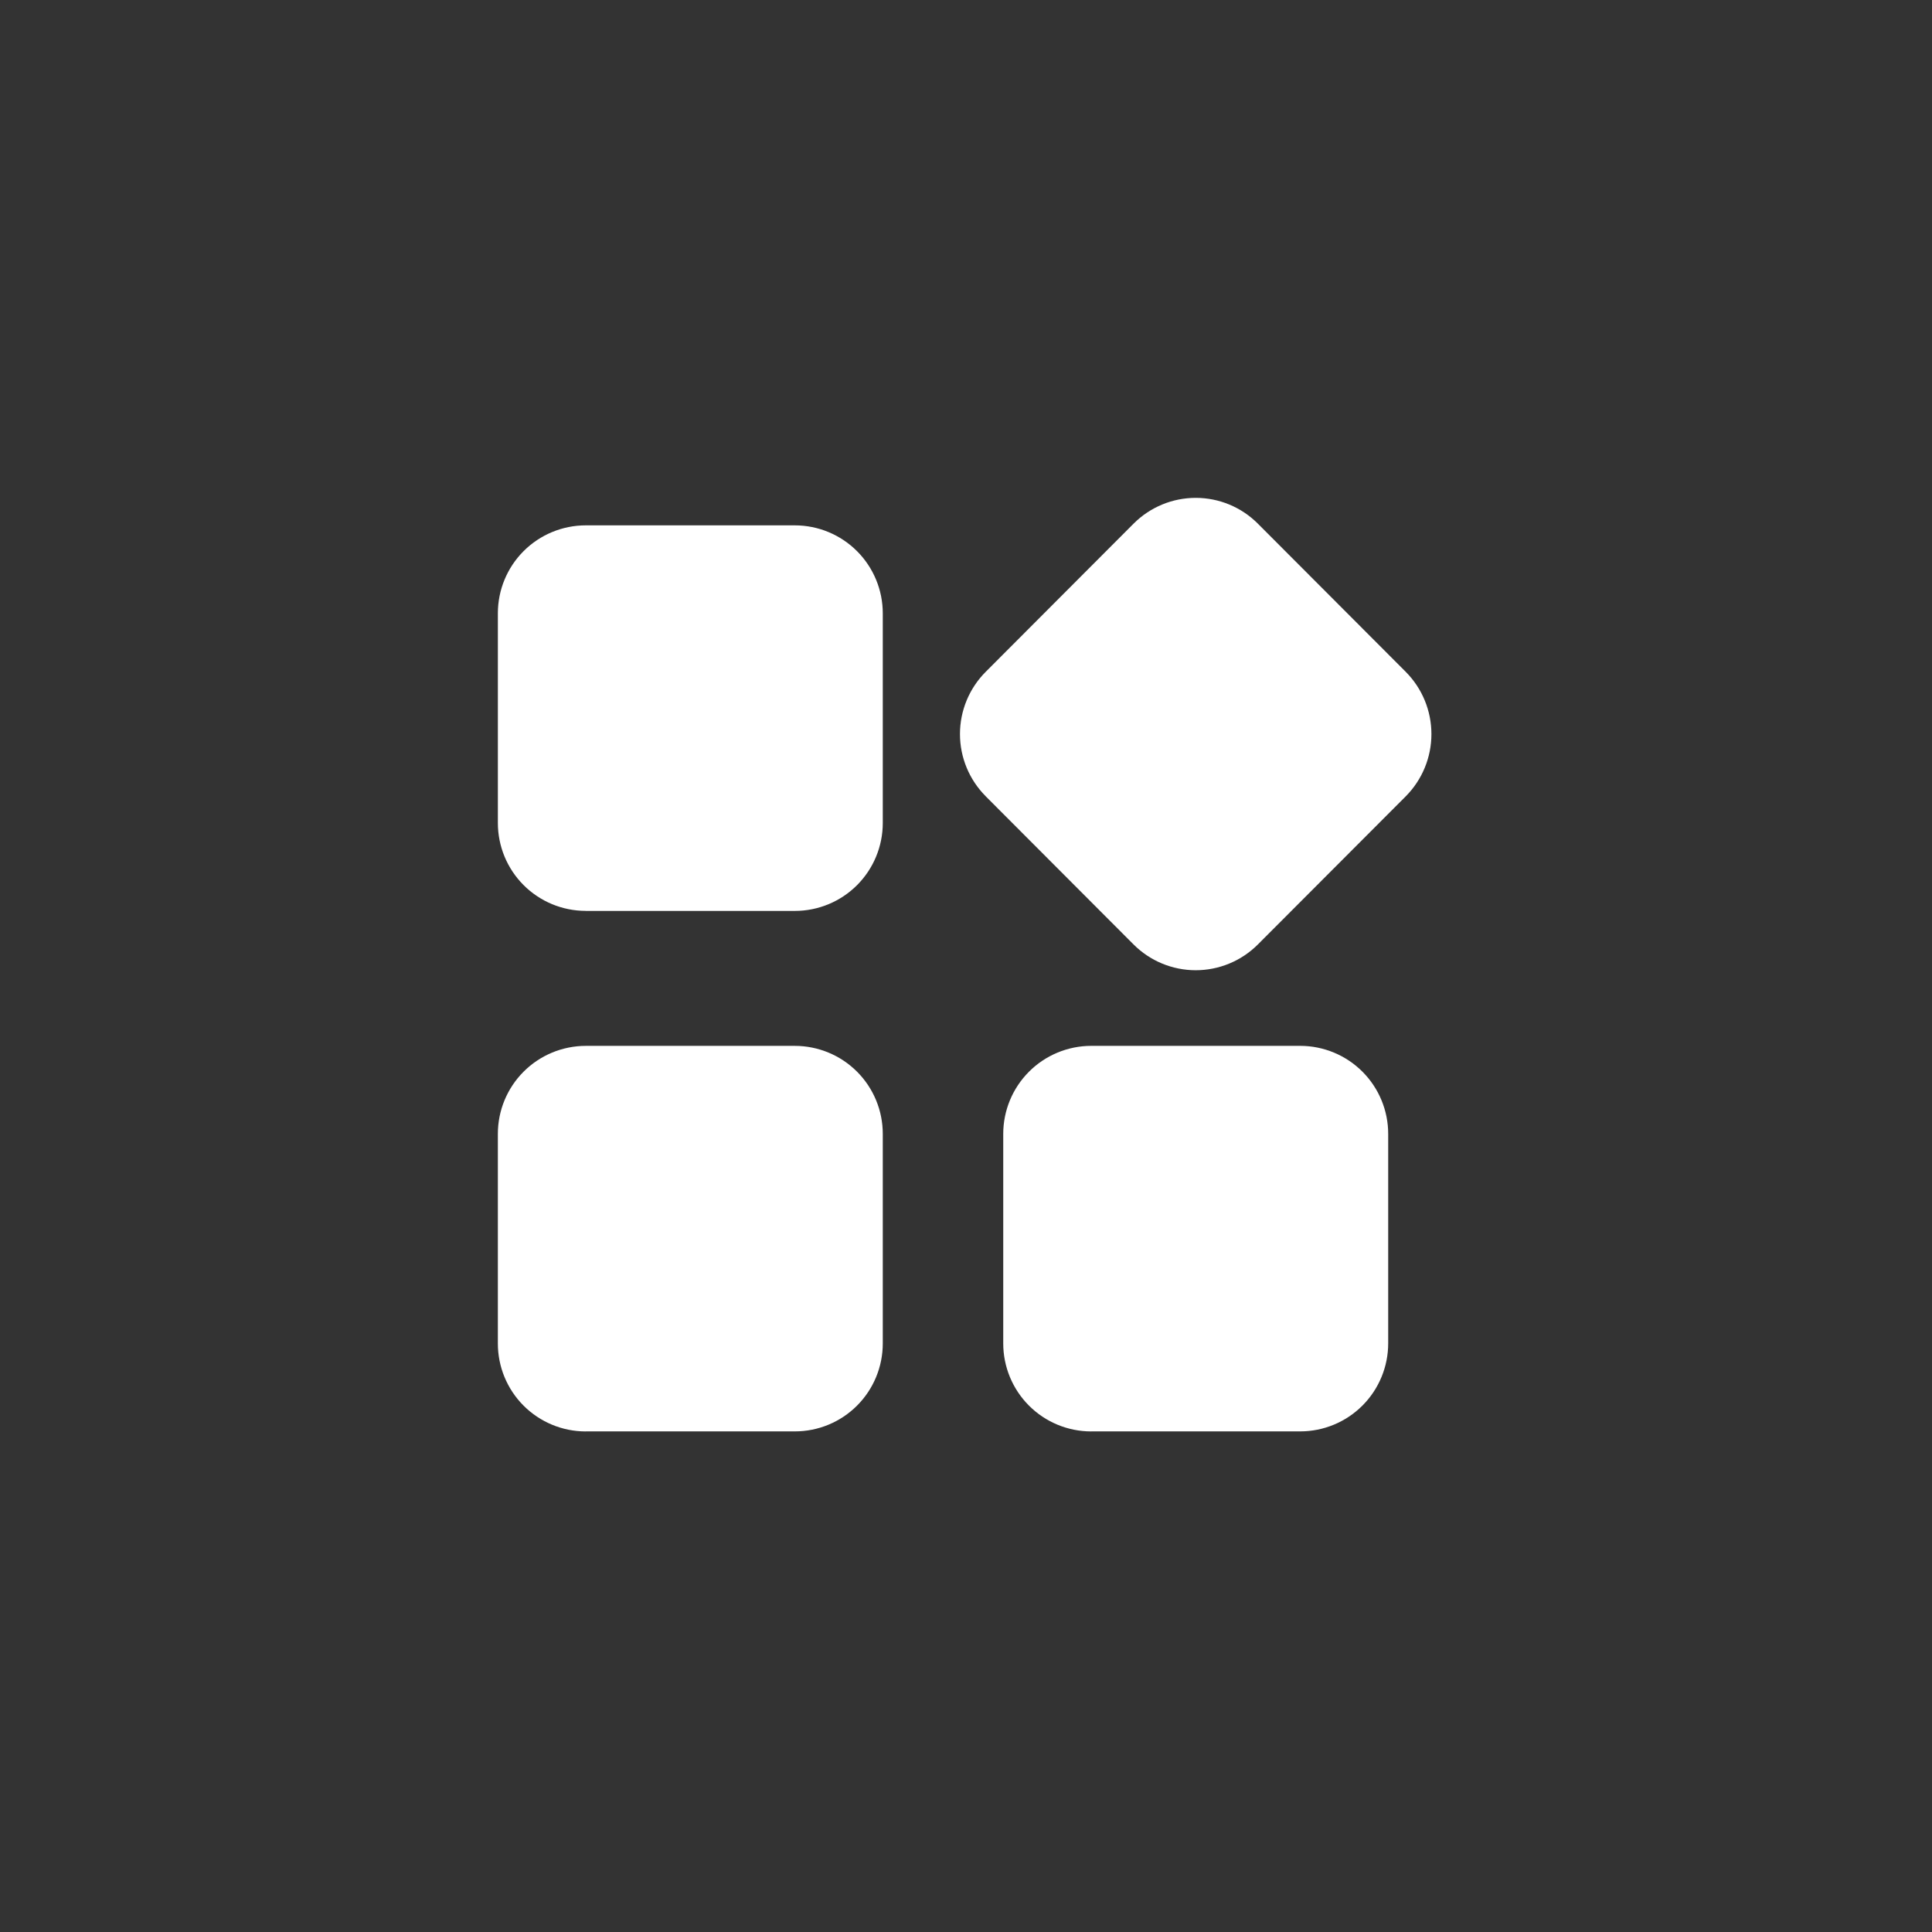 <svg xmlns="http://www.w3.org/2000/svg" xmlns:xlink="http://www.w3.org/1999/xlink" width="260" height="260" viewBox="0 0 260 260">
  <rect x="0" y="0" width="260" height="260" fill="#333333" stroke="none"/>
  <defs>
    <clipPath id="clip-path">
      <rect id="矩形_15242" data-name="矩形 15242" width="260" height="260" fill="#fff" stroke="#707070" stroke-width="1"/>
    </clipPath>
    <clipPath id="clip-path-2">
      <path id="路径_4451" data-name="路径 4451" d="M190.376,37.587h28.138a11.831,11.831,0,0,0,11.831-11.831V-2.449h0A11.842,11.842,0,0,0,218.507-14.3H190.376a11.83,11.83,0,0,0-11.83,11.831v28.2h0A11.831,11.831,0,0,0,190.36,37.582h.015Zm0,70.043h28.138A11.831,11.831,0,0,0,230.345,95.8V67.6h0a11.842,11.842,0,0,0-11.832-11.851H190.376A11.84,11.84,0,0,0,178.545,67.6h0V95.784h0a11.83,11.83,0,0,0,11.809,11.852h.021Zm68.022,0h28.127a11.847,11.847,0,0,0,11.837-11.847V67.6h0A11.847,11.847,0,0,0,286.53,55.747H258.393A11.852,11.852,0,0,0,246.556,67.6V95.784h0a11.842,11.842,0,0,0,11.831,11.851h.011ZM244.2,22.165,264.094,42.1h0a11.82,11.82,0,0,0,16.717.014l.014-.014,19.9-19.935h0a11.883,11.883,0,0,0,0-16.752l-19.9-19.94h0a11.809,11.809,0,0,0-16.7-.029l-.03.029L244.2,5.408h0a11.852,11.852,0,0,0,0,16.752Z" transform="translate(-178.545 18)" fill="#fff"/>
    </clipPath>
  </defs>
  <g id="蒙版组_405" data-name="蒙版组 405" clip-path="url(#clip-path)">
    <g id="组_49384" data-name="组 49384" transform="translate(67 67)" clip-path="url(#clip-path-2)" style="isolation: isolate">
      <path id="路径_4450" data-name="路径 4450" d="M173.545-23H408.422V211.88H173.545Z" transform="translate(-228.168 -31.622)" fill="#fff"/>
    </g>
  </g>
</svg>
